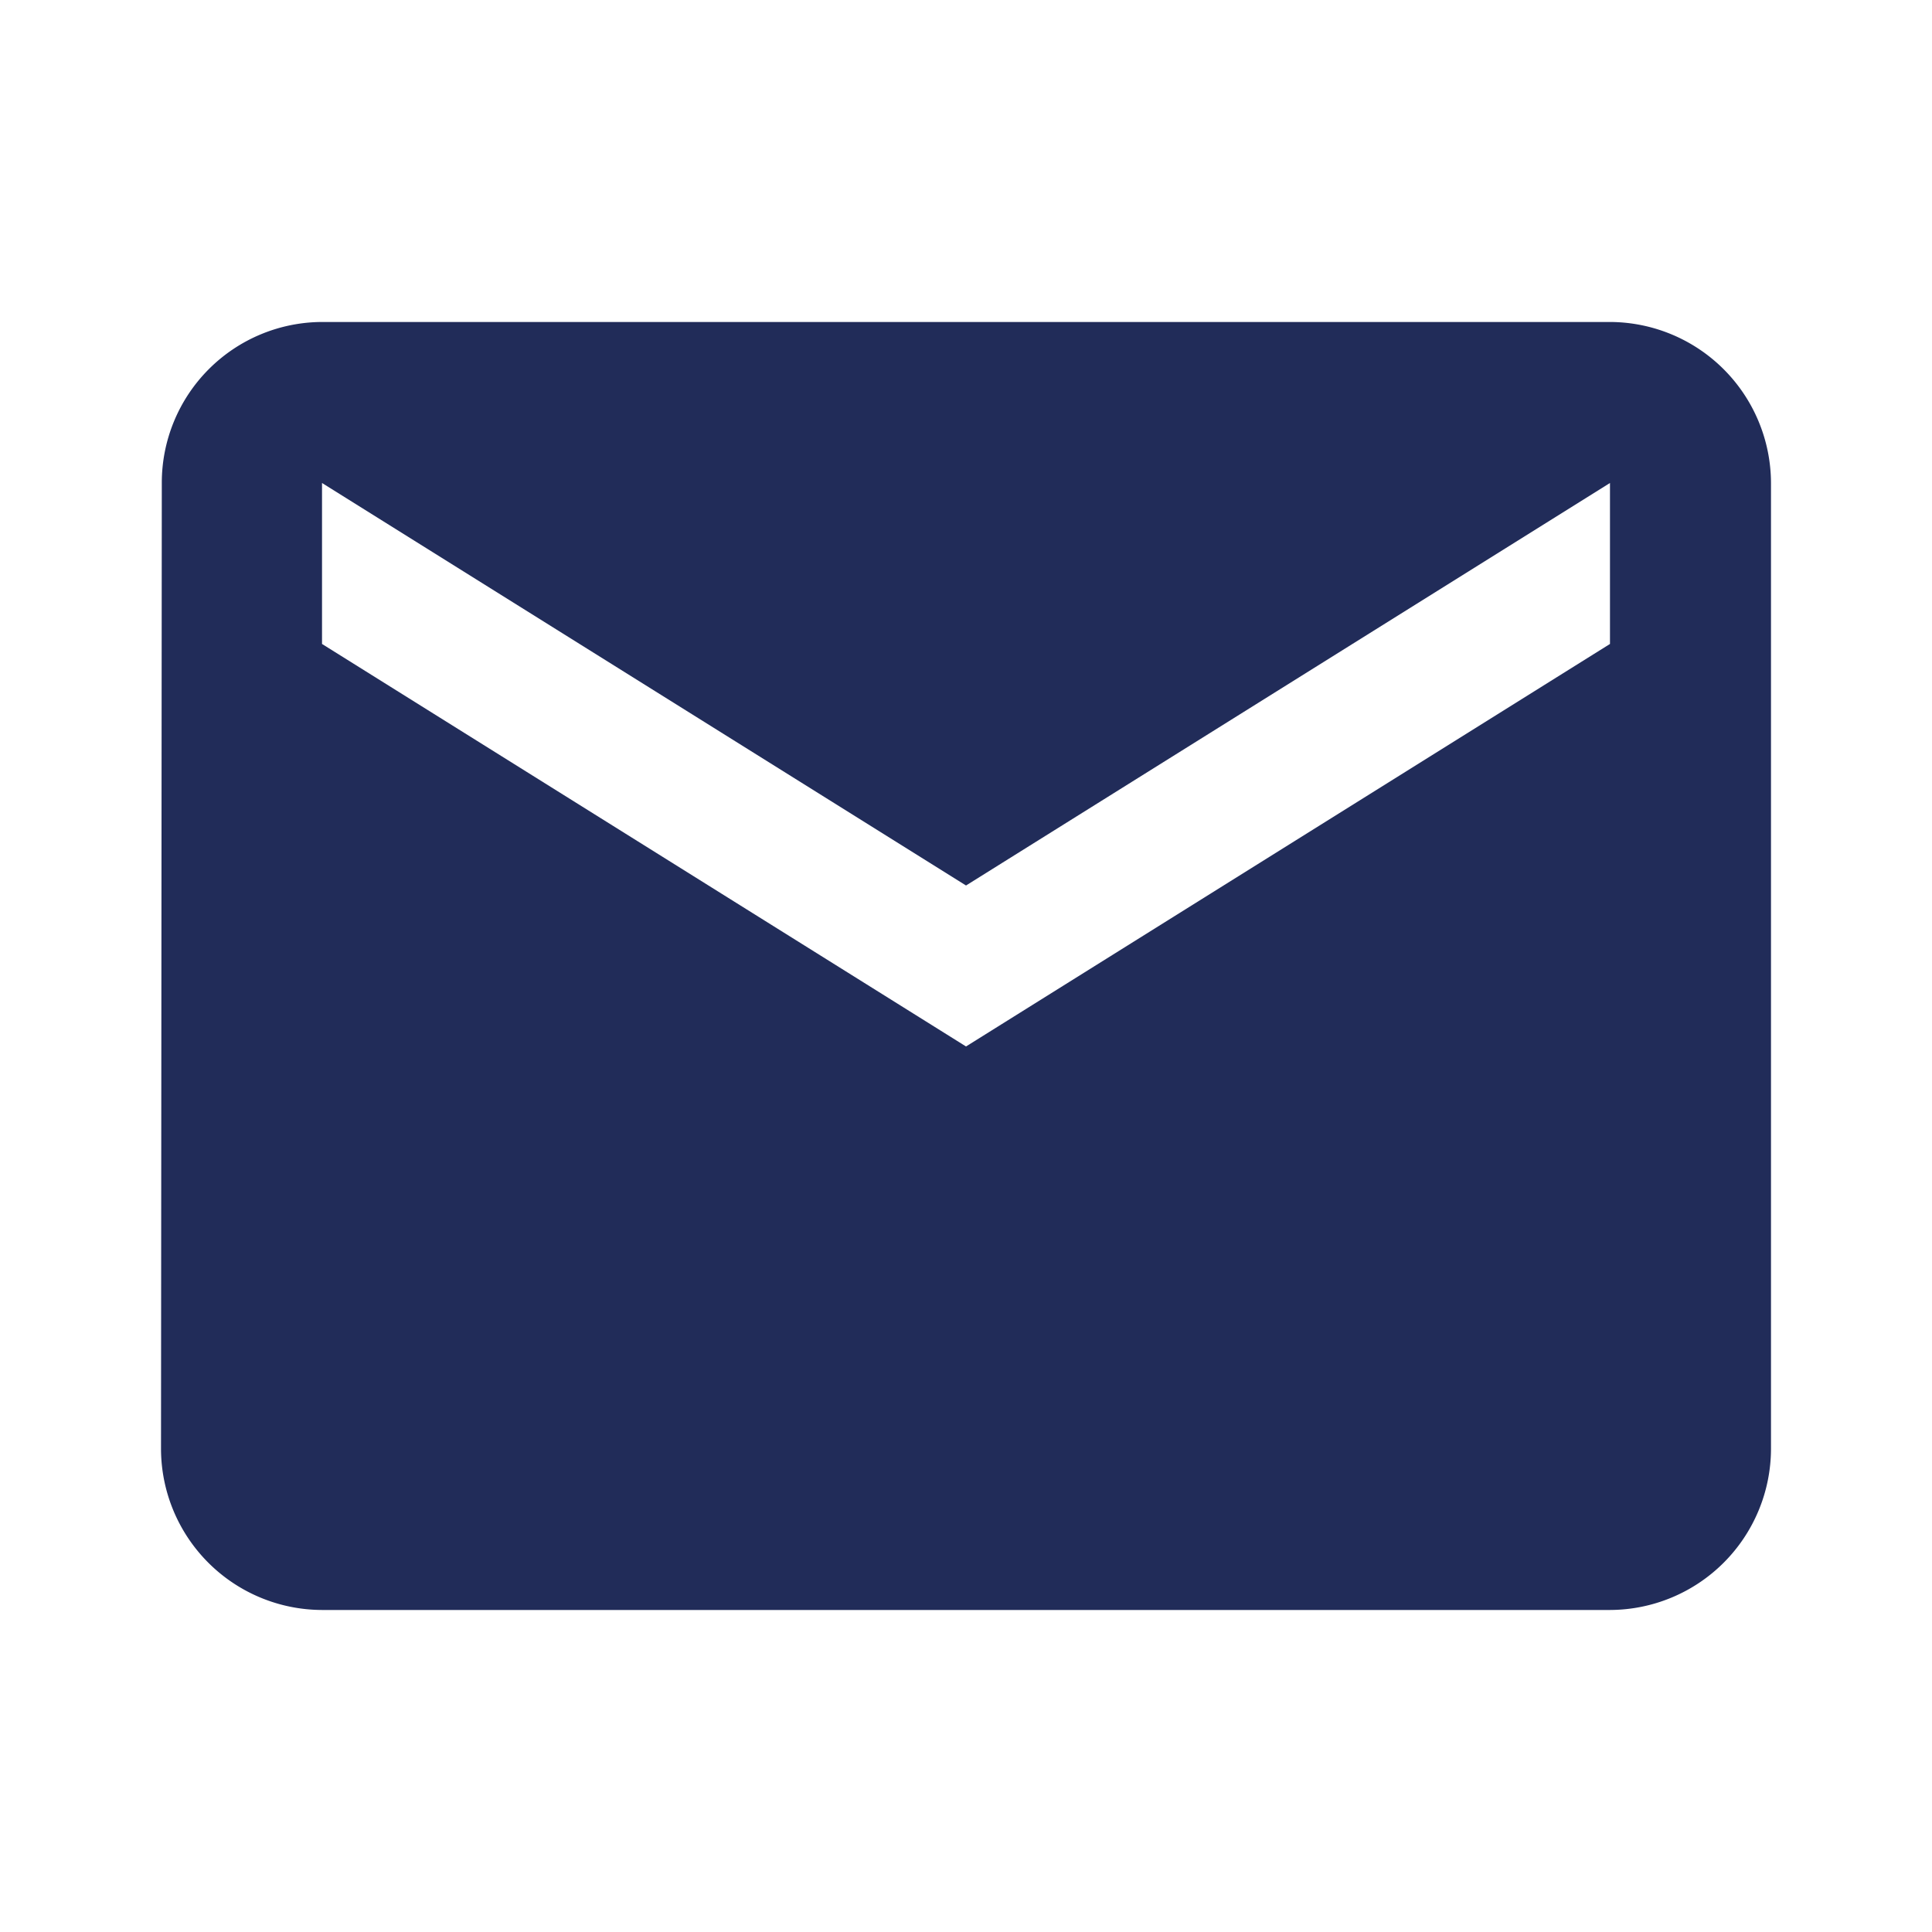 <svg xmlns="http://www.w3.org/2000/svg" width="46.377" height="46.377" viewBox="0 0 46.377 46.377"><path d="M36.782,4H5.865A3.86,3.86,0,0,0,2.019,7.865L2,31.053a3.876,3.876,0,0,0,3.865,3.865H36.782a3.876,3.876,0,0,0,3.865-3.865V7.865A3.876,3.876,0,0,0,36.782,4Zm0,7.729L21.324,21.391,5.865,11.729V7.865l15.459,9.662L36.782,7.865Z" transform="translate(1.865 3.729)" fill="#212c59"/><path d="M0,0H46.377V46.377H0Z" fill="none"/></svg>